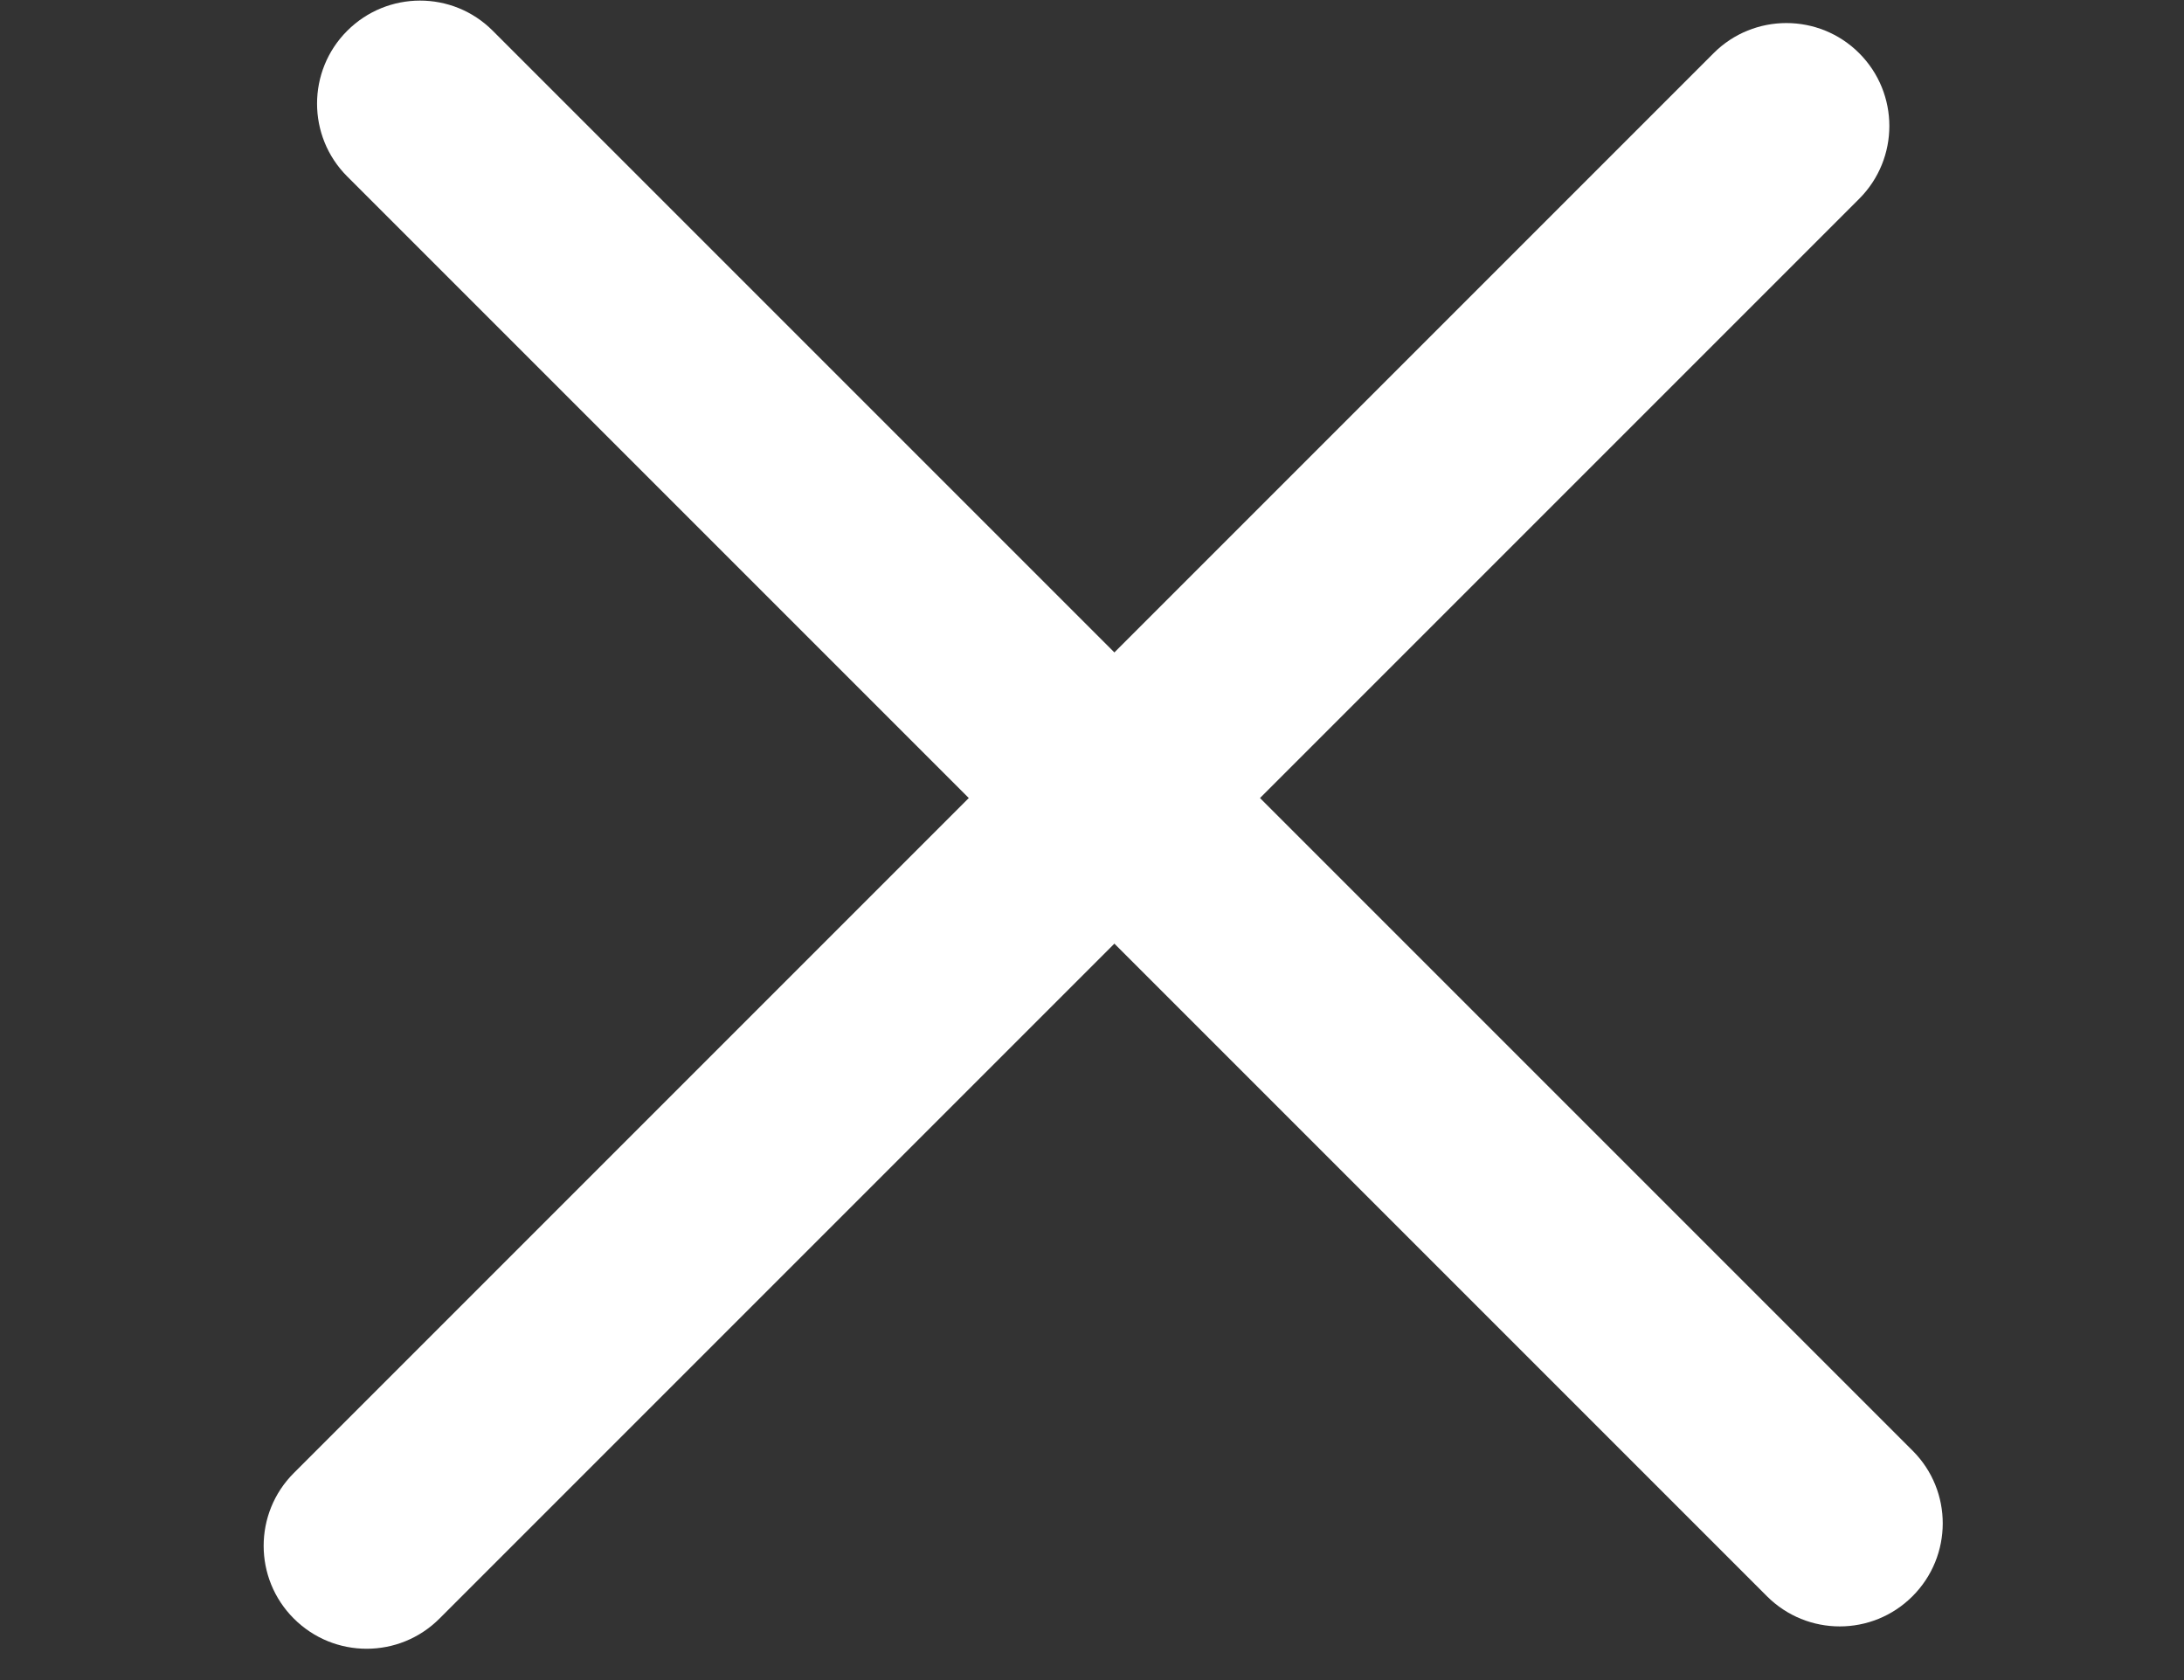 <svg width="26" height="20" viewBox="0 0 26 20" fill="none" xmlns="http://www.w3.org/2000/svg">
<rect x="0" y="0" width="26" height="20" fill="#333333" stroke="none"/>
<path d="M4.133 0.367C3.655 0.845 3.655 1.622 4.133 2.1L21.035 19.002C21.514 19.481 22.29 19.481 22.768 19.002C23.247 18.523 23.248 17.748 22.77 17.27C18.153 12.653 10.482 4.982 5.865 0.365C5.387 -0.113 4.612 -0.112 4.133 0.367Z" fill="white"/>
<path d="M22.133 0.633C21.655 0.155 20.878 0.155 20.4 0.633L3.498 17.535C3.019 18.014 3.019 18.79 3.498 19.268C3.977 19.747 4.753 19.747 5.232 19.268L22.133 2.367C22.612 1.888 22.612 1.112 22.133 0.633Z" fill="white"/>
</svg>

